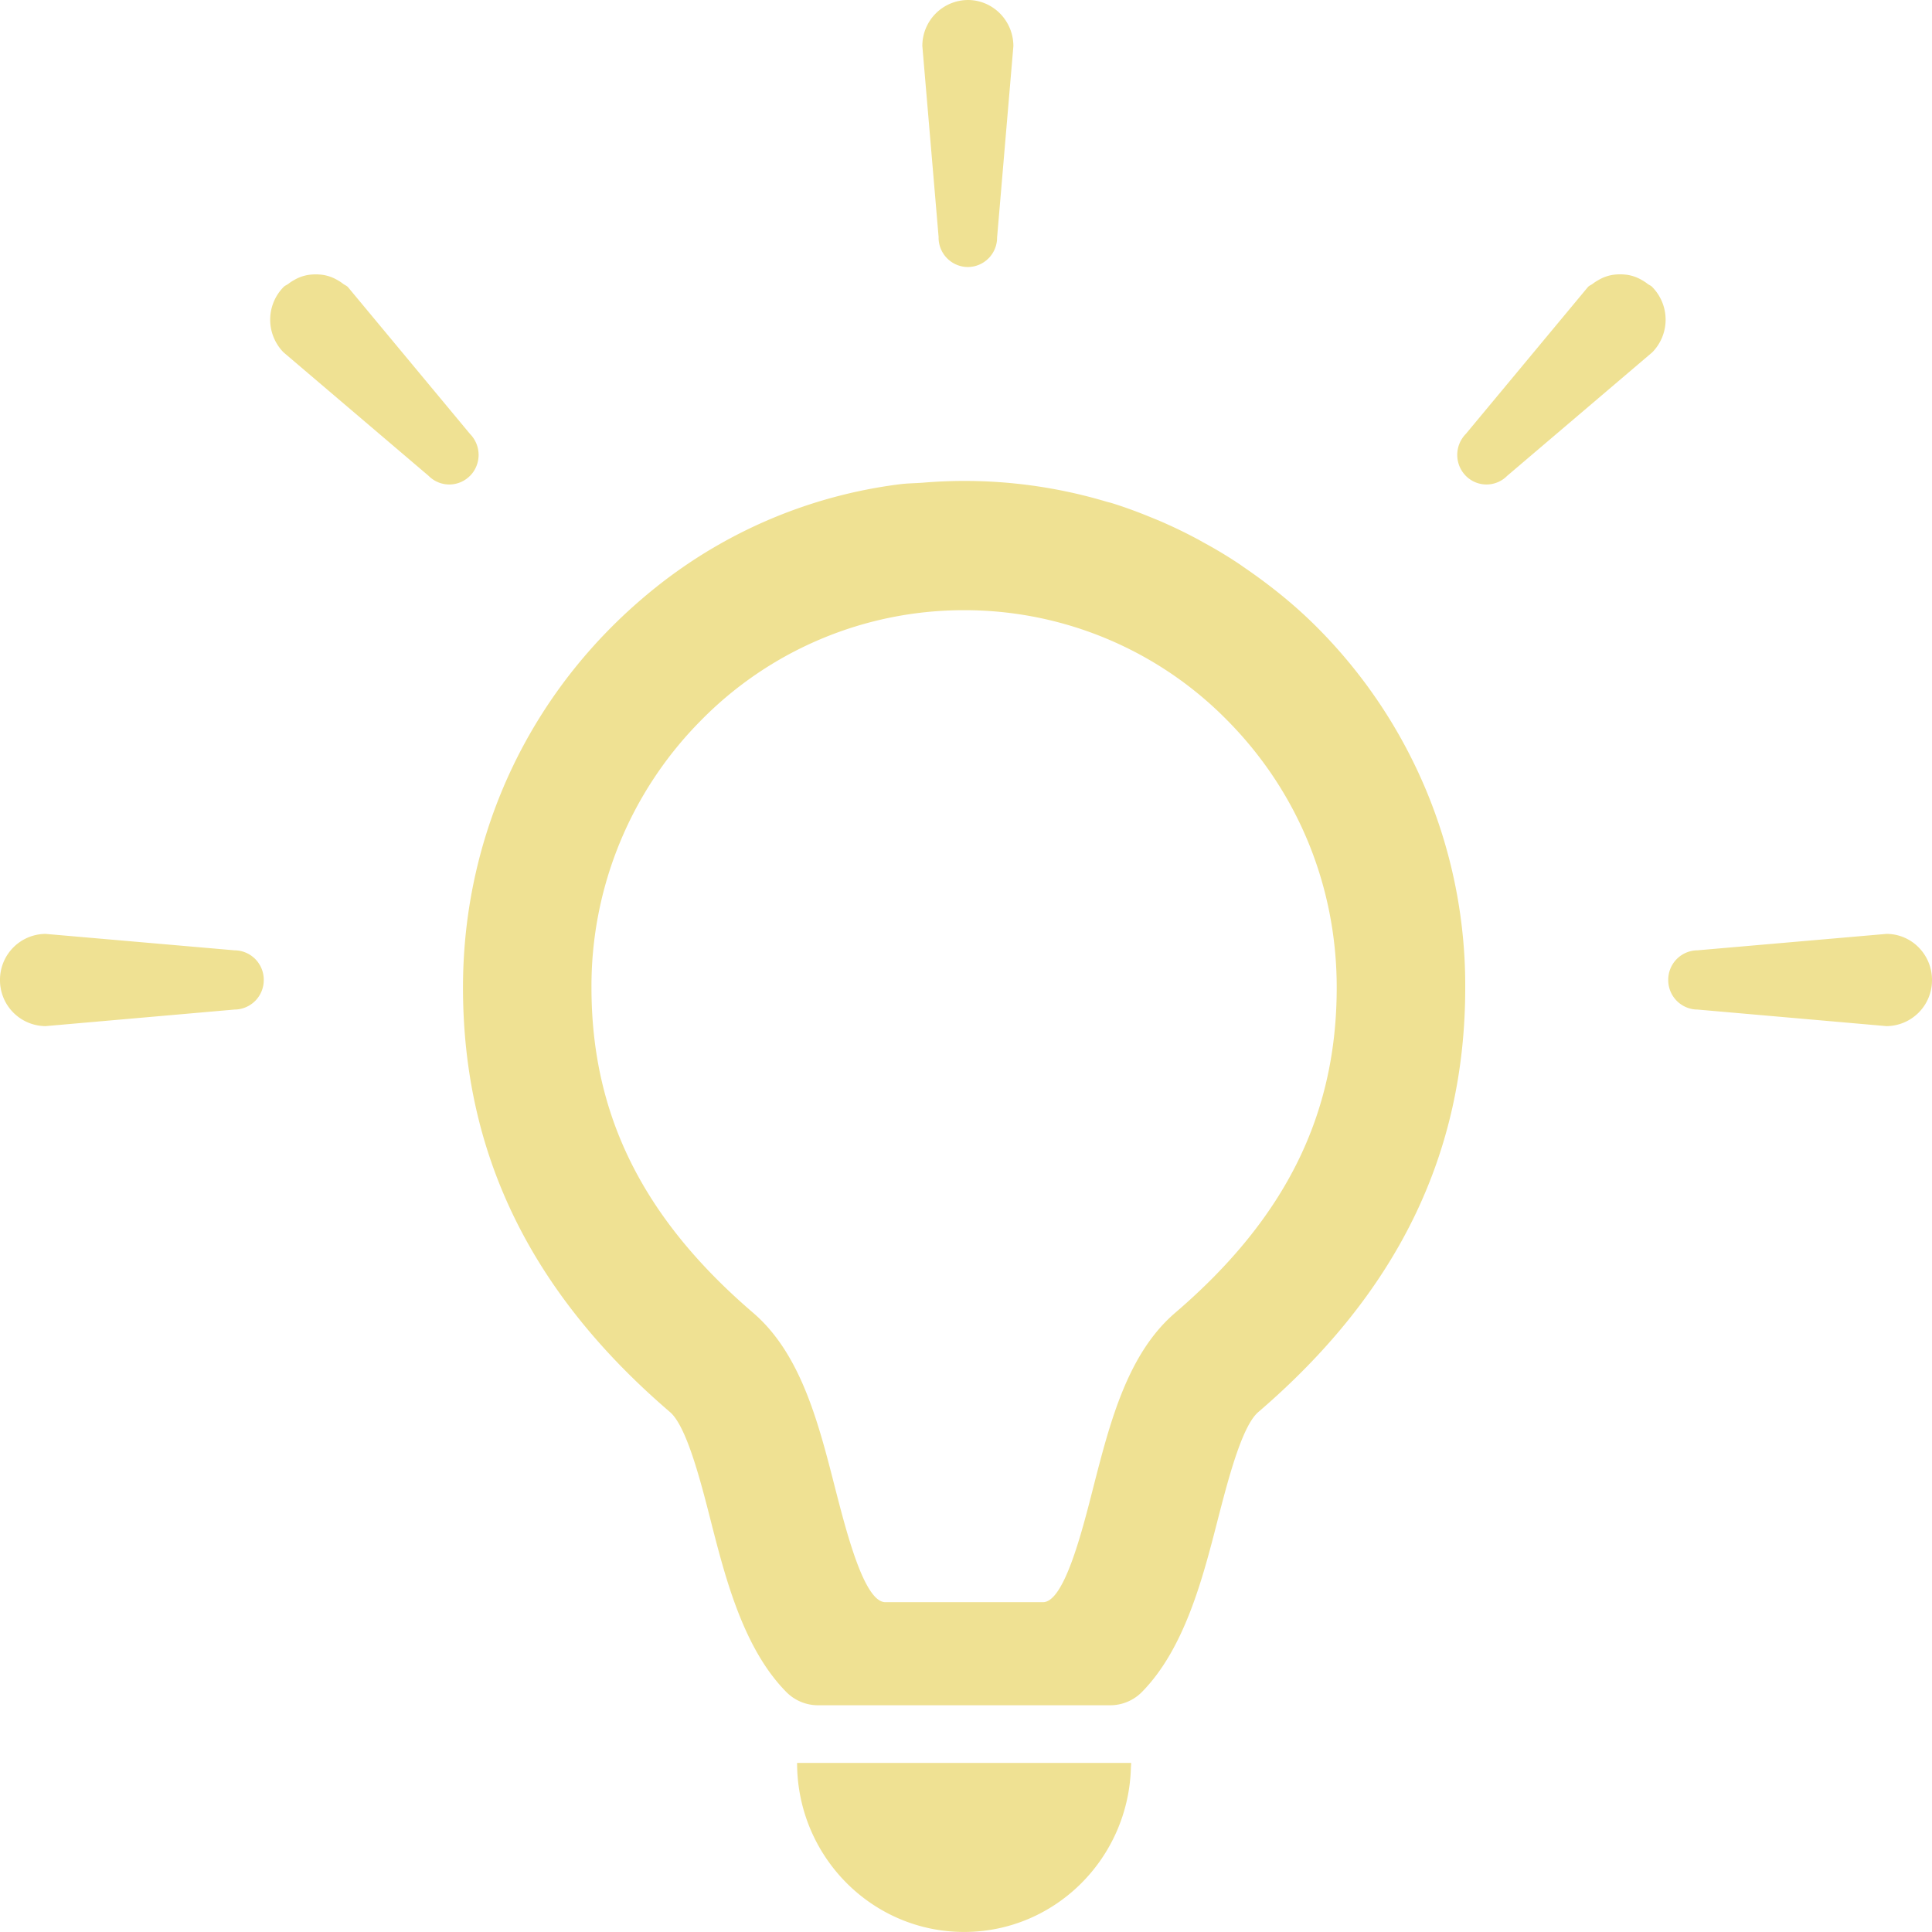 <svg xmlns="http://www.w3.org/2000/svg" width="42" height="42"><path fill="#efe193" d="M28.663 13.669a11.022 11.022 0 0 1 3.19 7.799c0 3.612-1.473 6.633-4.5 9.23-.358.307-.662 1.495-.886 2.362-.32 1.247-.716 2.788-1.65 3.73a.97.97 0 0 1-.693.281h-6.33a.969.969 0 0 1-.693-.281c-.937-.942-1.332-2.483-1.65-3.73-.221-.867-.526-2.055-.886-2.363-3.028-2.596-4.5-5.617-4.5-9.23 0-3.395 1.506-6.554 4.198-8.703a10.623 10.623 0 0 1 5.275-2.234c.177-.024.352-.024.528-.037a10.781 10.781 0 0 1 3.991.414l.1.026c.295.091.584.198.87.316l.172.07c.278.12.551.25.82.394.051.026.102.057.153.085.276.15.546.312.808.49l.05.036c.578.394 1.13.835 1.633 1.345zm.396 7.799c0-2.193-.84-4.25-2.371-5.8a8.005 8.005 0 0 0-5.73-2.403 8.004 8.004 0 0 0-5.725 2.402 8.198 8.198 0 0 0-2.375 5.8c0 2.77 1.118 5.017 3.514 7.072 1.034.887 1.416 2.372 1.782 3.808.255.99.637 2.483 1.093 2.483h3.427c.455 0 .838-1.493 1.09-2.483.368-1.436.748-2.92 1.784-3.808 2.397-2.055 3.511-4.303 3.511-7.071zM17.328 38.324h7.262v.013c0 .03-.004.061-.005.092-.056 1.981-1.656 3.57-3.626 3.57-2.005 0-3.631-1.645-3.631-3.675zm3.077-33.163L20.051 1a.997.997 0 0 1 .989-1c.547 0 .99.45.99 1.003l-.354 4.159a.64.64 0 0 1-.636.643.64.64 0 0 1-.636-.643zm-10.188 5.183a.632.632 0 0 1-.9 0L6.164 7.66a1.013 1.013 0 0 1 0-1.42c.031-.032.072-.045.107-.071a.845.845 0 0 1 .114-.076.886.886 0 0 1 .343-.12c.092-.011.18-.011.272 0a.892.892 0 0 1 .343.12c.04.021.078.048.115.076.034.026.075.04.106.072l2.654 3.193a.65.65 0 0 1 0 .911zm-4.483 10.96a.64.64 0 0 1-.637.643l-4.107.36A.997.997 0 0 1 0 21.304a.997.997 0 0 1 .99-1.002l4.107.357a.64.64 0 0 1 .637.645zM35.919 6.24a1.013 1.013 0 0 1 0 1.419l-3.154 2.685a.632.632 0 0 1-.9 0 .65.65 0 0 1 0-.91L34.52 6.24c.031-.033.072-.046.106-.072a.903.903 0 0 1 .116-.076.886.886 0 0 1 .342-.12c.092-.011.18-.011.272 0a.89.89 0 0 1 .343.12.78.78 0 0 1 .114.076c.035.026.076.04.107.072zM42 21.304a.997.997 0 0 1-.99 1.003l-4.107-.36a.64.64 0 0 1-.637-.643.64.64 0 0 1 .637-.645l4.107-.357c.547 0 .99.449.99 1.002z"/></svg>